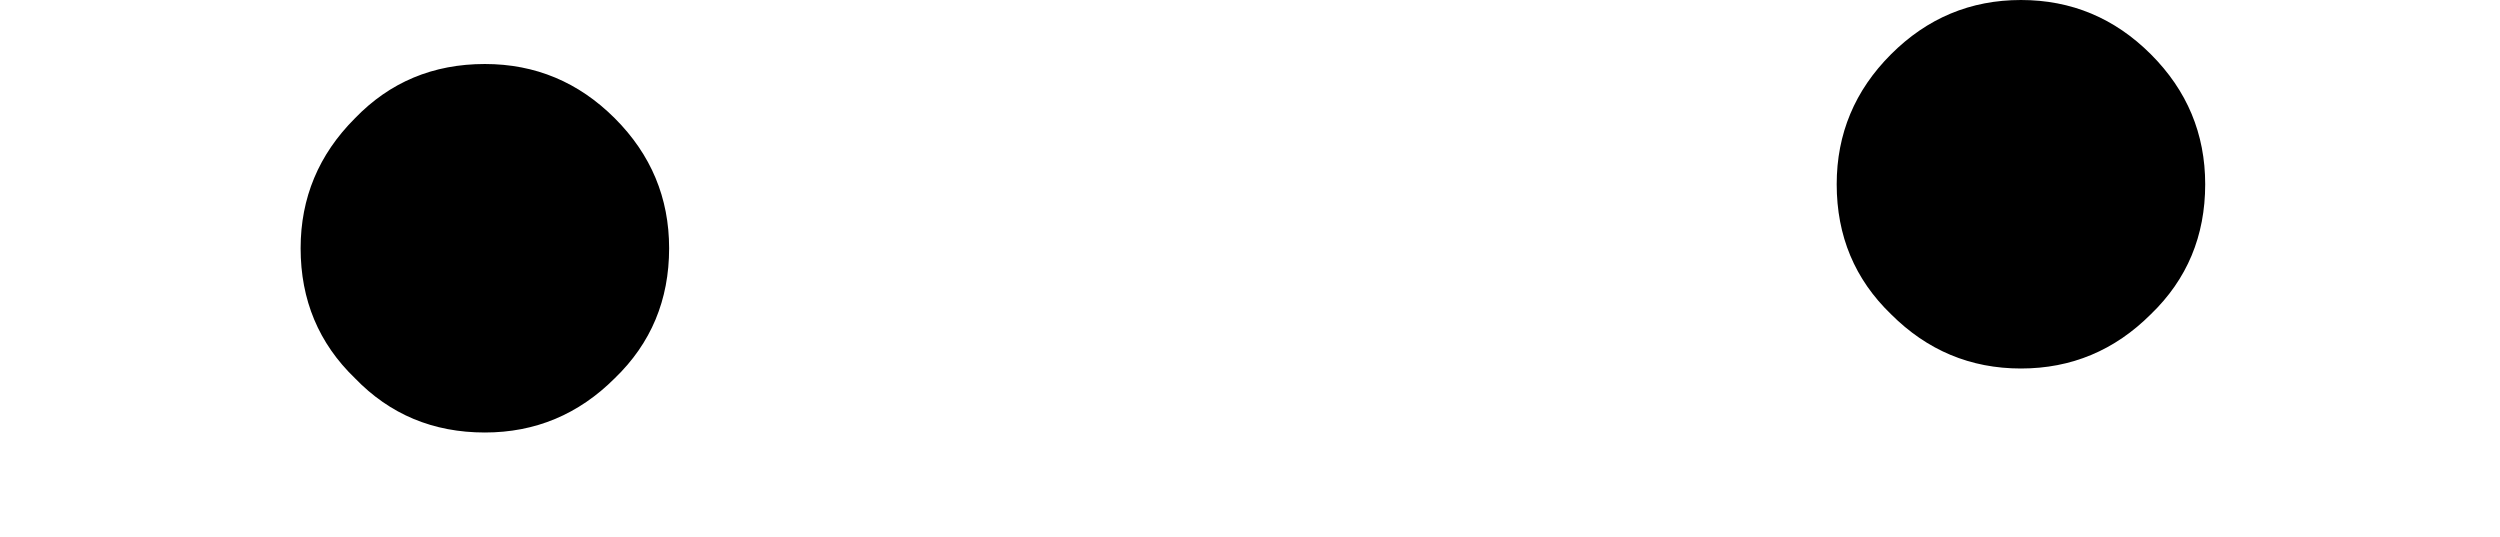 <?xml version="1.0" encoding="UTF-8" standalone="no"?>
<svg xmlns:xlink="http://www.w3.org/1999/xlink" height="13.85px" width="64.45px" xmlns="http://www.w3.org/2000/svg">
  <g transform="matrix(1.0, 0.0, 0.0, 1.0, 83.55, 62.5)">
    <path d="M-36.2 -57.75 Q-36.2 -55.75 -34.8 -54.4 -33.4 -53.0 -31.45 -53.0 -29.5 -53.0 -28.1 -54.4 -26.7 -55.75 -26.7 -57.75 -26.7 -59.7 -28.1 -61.1 -29.5 -62.5 -31.45 -62.5 -33.4 -62.5 -34.8 -61.1 -36.2 -59.7 -36.2 -57.75 M-75.8 -56.1 Q-75.8 -54.1 -74.4 -52.75 -73.05 -51.35 -71.05 -51.35 -69.1 -51.35 -67.7 -52.75 -66.3 -54.1 -66.3 -56.1 -66.3 -58.05 -67.7 -59.45 -69.1 -60.85 -71.05 -60.85 -73.05 -60.85 -74.4 -59.45 -75.8 -58.05 -75.8 -56.1" fill="#000000" fill-rule="evenodd" stroke="none">
      <animate attributeName="fill" dur="2s" repeatCount="indefinite" values="#000000;#000001"/>
      <animate attributeName="fill-opacity" dur="2s" repeatCount="indefinite" values="1.0;1.0"/>
      <animate attributeName="d" dur="2s" repeatCount="indefinite" values="M-36.2 -57.75 Q-36.2 -55.75 -34.8 -54.4 -33.4 -53.0 -31.45 -53.0 -29.5 -53.0 -28.1 -54.4 -26.7 -55.75 -26.7 -57.75 -26.7 -59.7 -28.1 -61.1 -29.5 -62.5 -31.45 -62.5 -33.4 -62.5 -34.8 -61.1 -36.2 -59.7 -36.2 -57.75 M-75.8 -56.1 Q-75.8 -54.1 -74.4 -52.75 -73.05 -51.35 -71.05 -51.35 -69.1 -51.35 -67.7 -52.75 -66.3 -54.1 -66.3 -56.1 -66.3 -58.05 -67.7 -59.45 -69.1 -60.85 -71.05 -60.85 -73.05 -60.85 -74.4 -59.45 -75.8 -58.05 -75.8 -56.1;M-28.6 -54.4 Q-28.6 -52.45 -27.2 -51.05 -25.8 -49.65 -23.85 -49.65 -21.9 -49.65 -20.5 -51.05 -19.1 -52.45 -19.1 -54.4 -19.1 -56.4 -20.5 -57.75 -21.9 -59.15 -23.85 -59.15 -25.8 -59.15 -27.2 -57.75 -28.6 -56.4 -28.6 -54.4 M-83.55 -53.4 Q-83.55 -51.45 -82.15 -50.05 -80.75 -48.65 -78.8 -48.65 -76.8 -48.65 -75.45 -50.05 -74.05 -51.45 -74.05 -53.4 -74.05 -55.4 -75.45 -56.75 -76.8 -58.15 -78.8 -58.15 -80.75 -58.15 -82.15 -56.75 -83.55 -55.4 -83.55 -53.4"/>
    </path>
    <path d="M-75.8 -56.1 Q-75.8 -58.05 -74.4 -59.45 -73.05 -60.85 -71.05 -60.85 -69.1 -60.85 -67.7 -59.45 -66.3 -58.05 -66.3 -56.1 -66.3 -54.1 -67.7 -52.75 -69.1 -51.35 -71.05 -51.35 -73.05 -51.35 -74.4 -52.75 -75.8 -54.1 -75.8 -56.1 M-36.2 -57.75 Q-36.2 -59.7 -34.8 -61.1 -33.4 -62.5 -31.45 -62.5 -29.5 -62.5 -28.1 -61.1 -26.7 -59.7 -26.7 -57.75 -26.7 -55.75 -28.1 -54.4 -29.5 -53.0 -31.45 -53.0 -33.4 -53.0 -34.8 -54.4 -36.2 -55.75 -36.2 -57.75" fill="none" stroke="#000000" stroke-linecap="round" stroke-linejoin="round" stroke-opacity="0.0" stroke-width="1.0">
      <animate attributeName="stroke" dur="2s" repeatCount="indefinite" values="#000000;#000001"/>
      <animate attributeName="stroke-width" dur="2s" repeatCount="indefinite" values="0.0;0.0"/>
      <animate attributeName="fill-opacity" dur="2s" repeatCount="indefinite" values="0.0;0.0"/>
      <animate attributeName="d" dur="2s" repeatCount="indefinite" values="M-75.8 -56.1 Q-75.8 -58.05 -74.4 -59.45 -73.05 -60.85 -71.05 -60.85 -69.1 -60.85 -67.7 -59.45 -66.3 -58.05 -66.3 -56.1 -66.3 -54.1 -67.7 -52.75 -69.1 -51.35 -71.05 -51.35 -73.05 -51.35 -74.4 -52.75 -75.8 -54.1 -75.8 -56.1 M-36.2 -57.75 Q-36.2 -59.7 -34.8 -61.1 -33.4 -62.5 -31.45 -62.5 -29.5 -62.5 -28.1 -61.1 -26.7 -59.7 -26.7 -57.75 -26.7 -55.75 -28.1 -54.4 -29.5 -53.0 -31.45 -53.0 -33.4 -53.0 -34.8 -54.4 -36.2 -55.75 -36.2 -57.75;M-83.55 -53.4 Q-83.55 -55.4 -82.15 -56.75 -80.75 -58.15 -78.8 -58.15 -76.8 -58.15 -75.45 -56.75 -74.05 -55.4 -74.05 -53.4 -74.05 -51.45 -75.45 -50.05 -76.8 -48.65 -78.8 -48.65 -80.75 -48.65 -82.15 -50.05 -83.55 -51.45 -83.55 -53.4 M-28.6 -54.4 Q-28.6 -56.4 -27.2 -57.75 -25.8 -59.15 -23.85 -59.15 -21.9 -59.15 -20.5 -57.75 -19.1 -56.4 -19.1 -54.4 -19.1 -52.45 -20.5 -51.05 -21.9 -49.65 -23.85 -49.65 -25.8 -49.65 -27.2 -51.05 -28.6 -52.45 -28.6 -54.4"/>
    </path>
  </g>
</svg>
